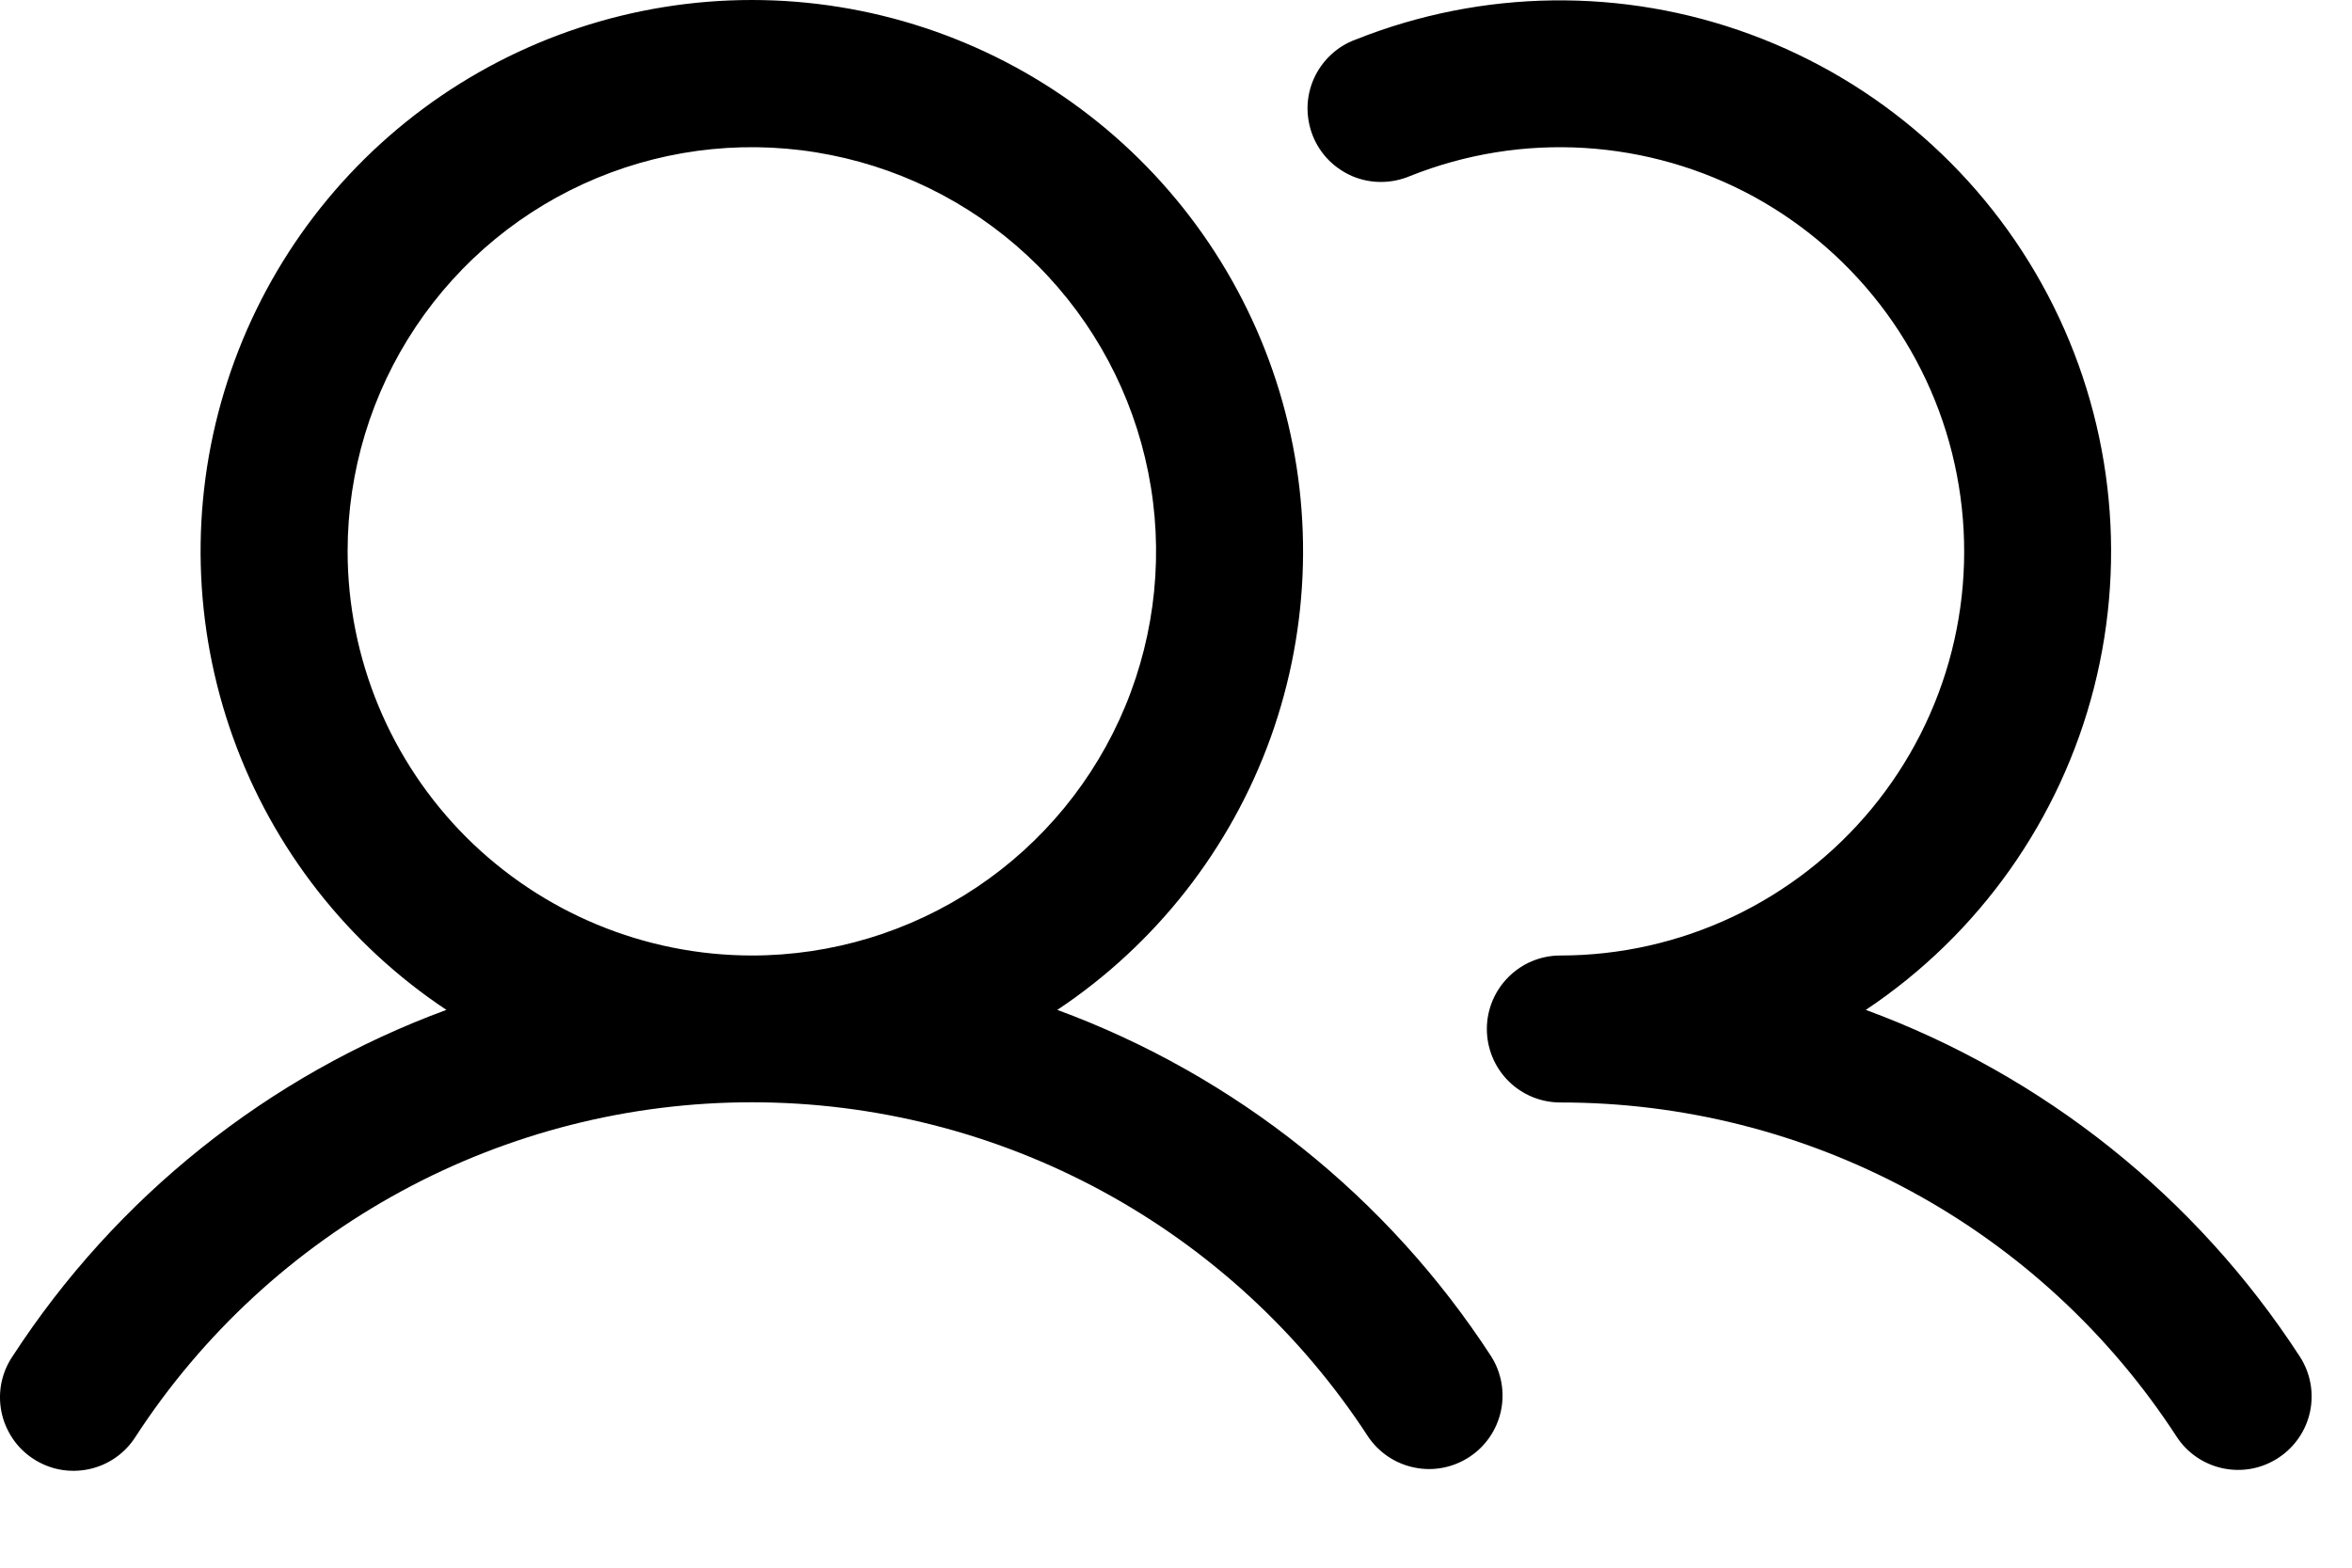 <?xml version="1.0" encoding="utf-8"?>
<svg xmlns="http://www.w3.org/2000/svg" fill="none" height="100%" overflow="visible" preserveAspectRatio="none" style="display: block;" viewBox="0 0 24 16" width="100%">
<path d="M10.789 10.307C11.794 9.638 12.557 8.663 12.966 7.527C13.374 6.39 13.405 5.153 13.056 3.997C12.706 2.841 11.994 1.828 11.024 1.108C10.055 0.389 8.879 0 7.672 0C6.464 0 5.289 0.389 4.319 1.108C3.349 1.828 2.637 2.841 2.288 3.997C1.938 5.153 1.97 6.39 2.378 7.527C2.786 8.663 3.549 9.638 4.555 10.307C2.736 10.977 1.183 12.218 0.128 13.843C0.072 13.925 0.034 14.018 0.014 14.115C-0.005 14.213 -0.005 14.313 0.015 14.411C0.035 14.508 0.074 14.6 0.13 14.683C0.185 14.765 0.257 14.835 0.34 14.889C0.424 14.944 0.517 14.981 0.614 14.999C0.712 15.017 0.813 15.015 0.91 14.994C1.007 14.973 1.099 14.933 1.18 14.876C1.262 14.819 1.331 14.746 1.384 14.662C2.065 13.615 2.997 12.754 4.095 12.158C5.193 11.562 6.422 11.25 7.672 11.25C8.921 11.25 10.151 11.562 11.249 12.158C12.347 12.754 13.279 13.615 13.96 14.662C14.07 14.825 14.239 14.939 14.433 14.978C14.626 15.018 14.827 14.979 14.992 14.871C15.157 14.764 15.273 14.595 15.315 14.403C15.357 14.21 15.321 14.009 15.216 13.843C14.16 12.218 12.607 10.977 10.789 10.307ZM3.547 5.627C3.547 4.811 3.789 4.014 4.242 3.336C4.695 2.657 5.339 2.128 6.093 1.816C6.847 1.504 7.676 1.422 8.477 1.582C9.277 1.741 10.012 2.134 10.589 2.71C11.165 3.287 11.558 4.022 11.717 4.823C11.877 5.623 11.795 6.452 11.483 7.206C11.171 7.96 10.642 8.604 9.964 9.057C9.285 9.51 8.488 9.752 7.672 9.752C6.578 9.751 5.53 9.316 4.756 8.543C3.983 7.769 3.548 6.721 3.547 5.627ZM23.247 14.88C23.081 14.989 22.878 15.027 22.683 14.986C22.489 14.945 22.318 14.829 22.21 14.662C21.529 13.614 20.598 12.753 19.499 12.157C18.401 11.562 17.171 11.251 15.922 11.252C15.723 11.252 15.532 11.173 15.392 11.033C15.251 10.892 15.172 10.701 15.172 10.502C15.172 10.303 15.251 10.113 15.392 9.972C15.532 9.831 15.723 9.752 15.922 9.752C16.529 9.752 17.129 9.617 17.678 9.358C18.228 9.098 18.713 8.721 19.1 8.252C19.486 7.784 19.765 7.236 19.915 6.647C20.065 6.058 20.083 5.444 19.968 4.847C19.854 4.251 19.608 3.687 19.25 3.196C18.892 2.706 18.43 2.3 17.898 2.008C17.365 1.717 16.774 1.547 16.168 1.51C15.561 1.473 14.954 1.571 14.39 1.796C14.298 1.835 14.199 1.856 14.099 1.857C13.998 1.858 13.899 1.839 13.806 1.801C13.714 1.762 13.63 1.706 13.559 1.635C13.489 1.564 13.433 1.479 13.396 1.386C13.359 1.293 13.341 1.193 13.342 1.093C13.344 0.993 13.366 0.894 13.407 0.802C13.448 0.711 13.507 0.628 13.58 0.56C13.653 0.491 13.739 0.438 13.833 0.404C15.124 -0.111 16.561 -0.13 17.865 0.352C19.169 0.833 20.249 1.78 20.896 3.011C21.543 4.242 21.711 5.668 21.368 7.016C21.025 8.363 20.195 9.536 19.039 10.307C20.857 10.977 22.41 12.218 23.466 13.843C23.575 14.009 23.613 14.212 23.572 14.407C23.531 14.601 23.414 14.772 23.247 14.88Z" fill="black" id="Vector"/>
</svg>